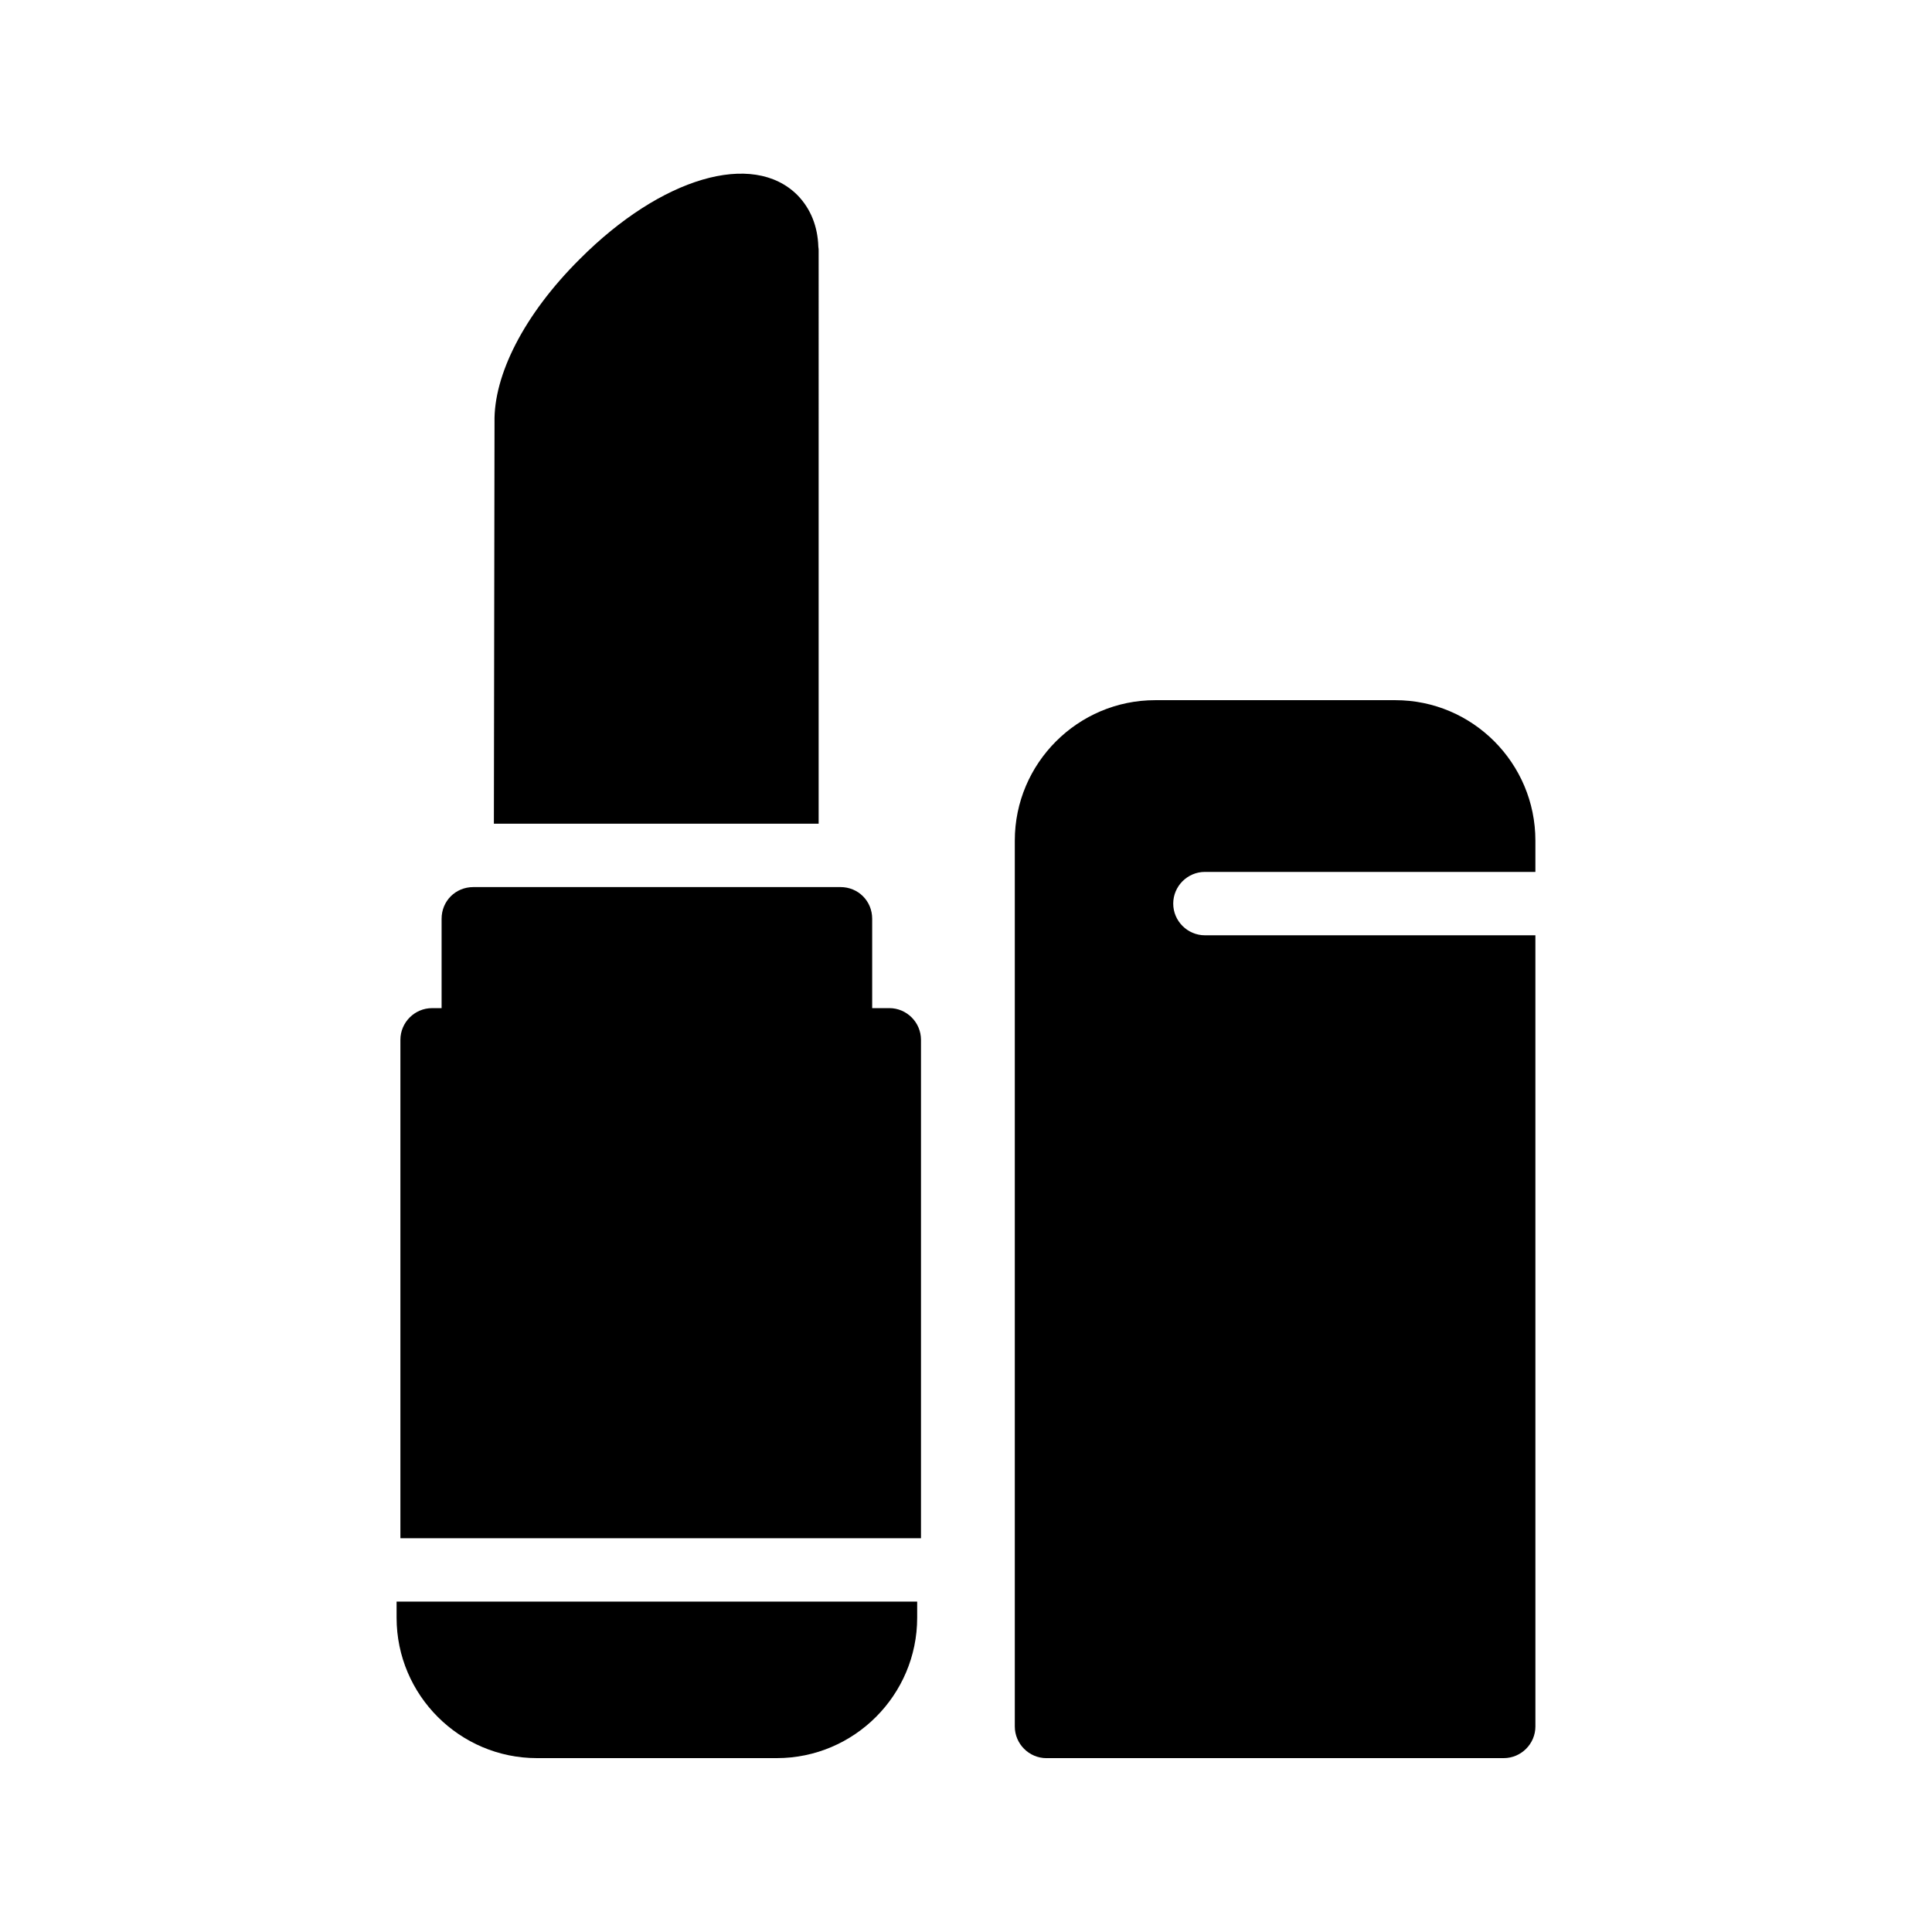 <?xml version="1.0" encoding="UTF-8"?>
<!-- Uploaded to: ICON Repo, www.svgrepo.com, Generator: ICON Repo Mixer Tools -->
<svg fill="#000000" width="800px" height="800px" version="1.1" viewBox="144 144 512 512" xmlns="http://www.w3.org/2000/svg">
 <g>
  <path d="m421.33 609.92h121.17c4.617 0 8.398-3.777 8.398-8.398l-0.004-209.66h-87.578c-4.617 0-8.398-3.777-8.398-8.398 0-4.617 3.777-8.398 8.398-8.398h87.578v-8.312c0-20.488-16.625-37.199-37.113-37.199h-63.648c-20.488 0-37.199 16.711-37.199 37.199v234.78c0 4.617 3.777 8.395 8.398 8.395z"/>
  <path d="m360.95 210.57c0-0.418 0-0.754-0.082-1.176-0.168-5.375-2.016-10.078-5.543-13.688-11.84-11.84-36.105-4.703-57.688 16.961-14.863 14.777-22.84 30.816-22.586 43.242v0.168l-0.168 106.22h86.066z"/>
  <path d="m388.07 419.56c0-4.617-3.777-8.398-8.398-8.398h-4.535v-23.68c0-4.703-3.695-8.398-8.398-8.398l-97.312 0.004c-4.703 0-8.398 3.695-8.398 8.398v23.68h-2.519c-4.617 0-8.398 3.777-8.398 8.398v132.08h137.96z"/>
  <path d="m286.3 609.92h63.562c20.488 0 37.199-16.711 37.199-37.199v-4.281h-137.96v4.281c0 20.492 16.707 37.199 37.195 37.199z"/>
 </g>
</svg>